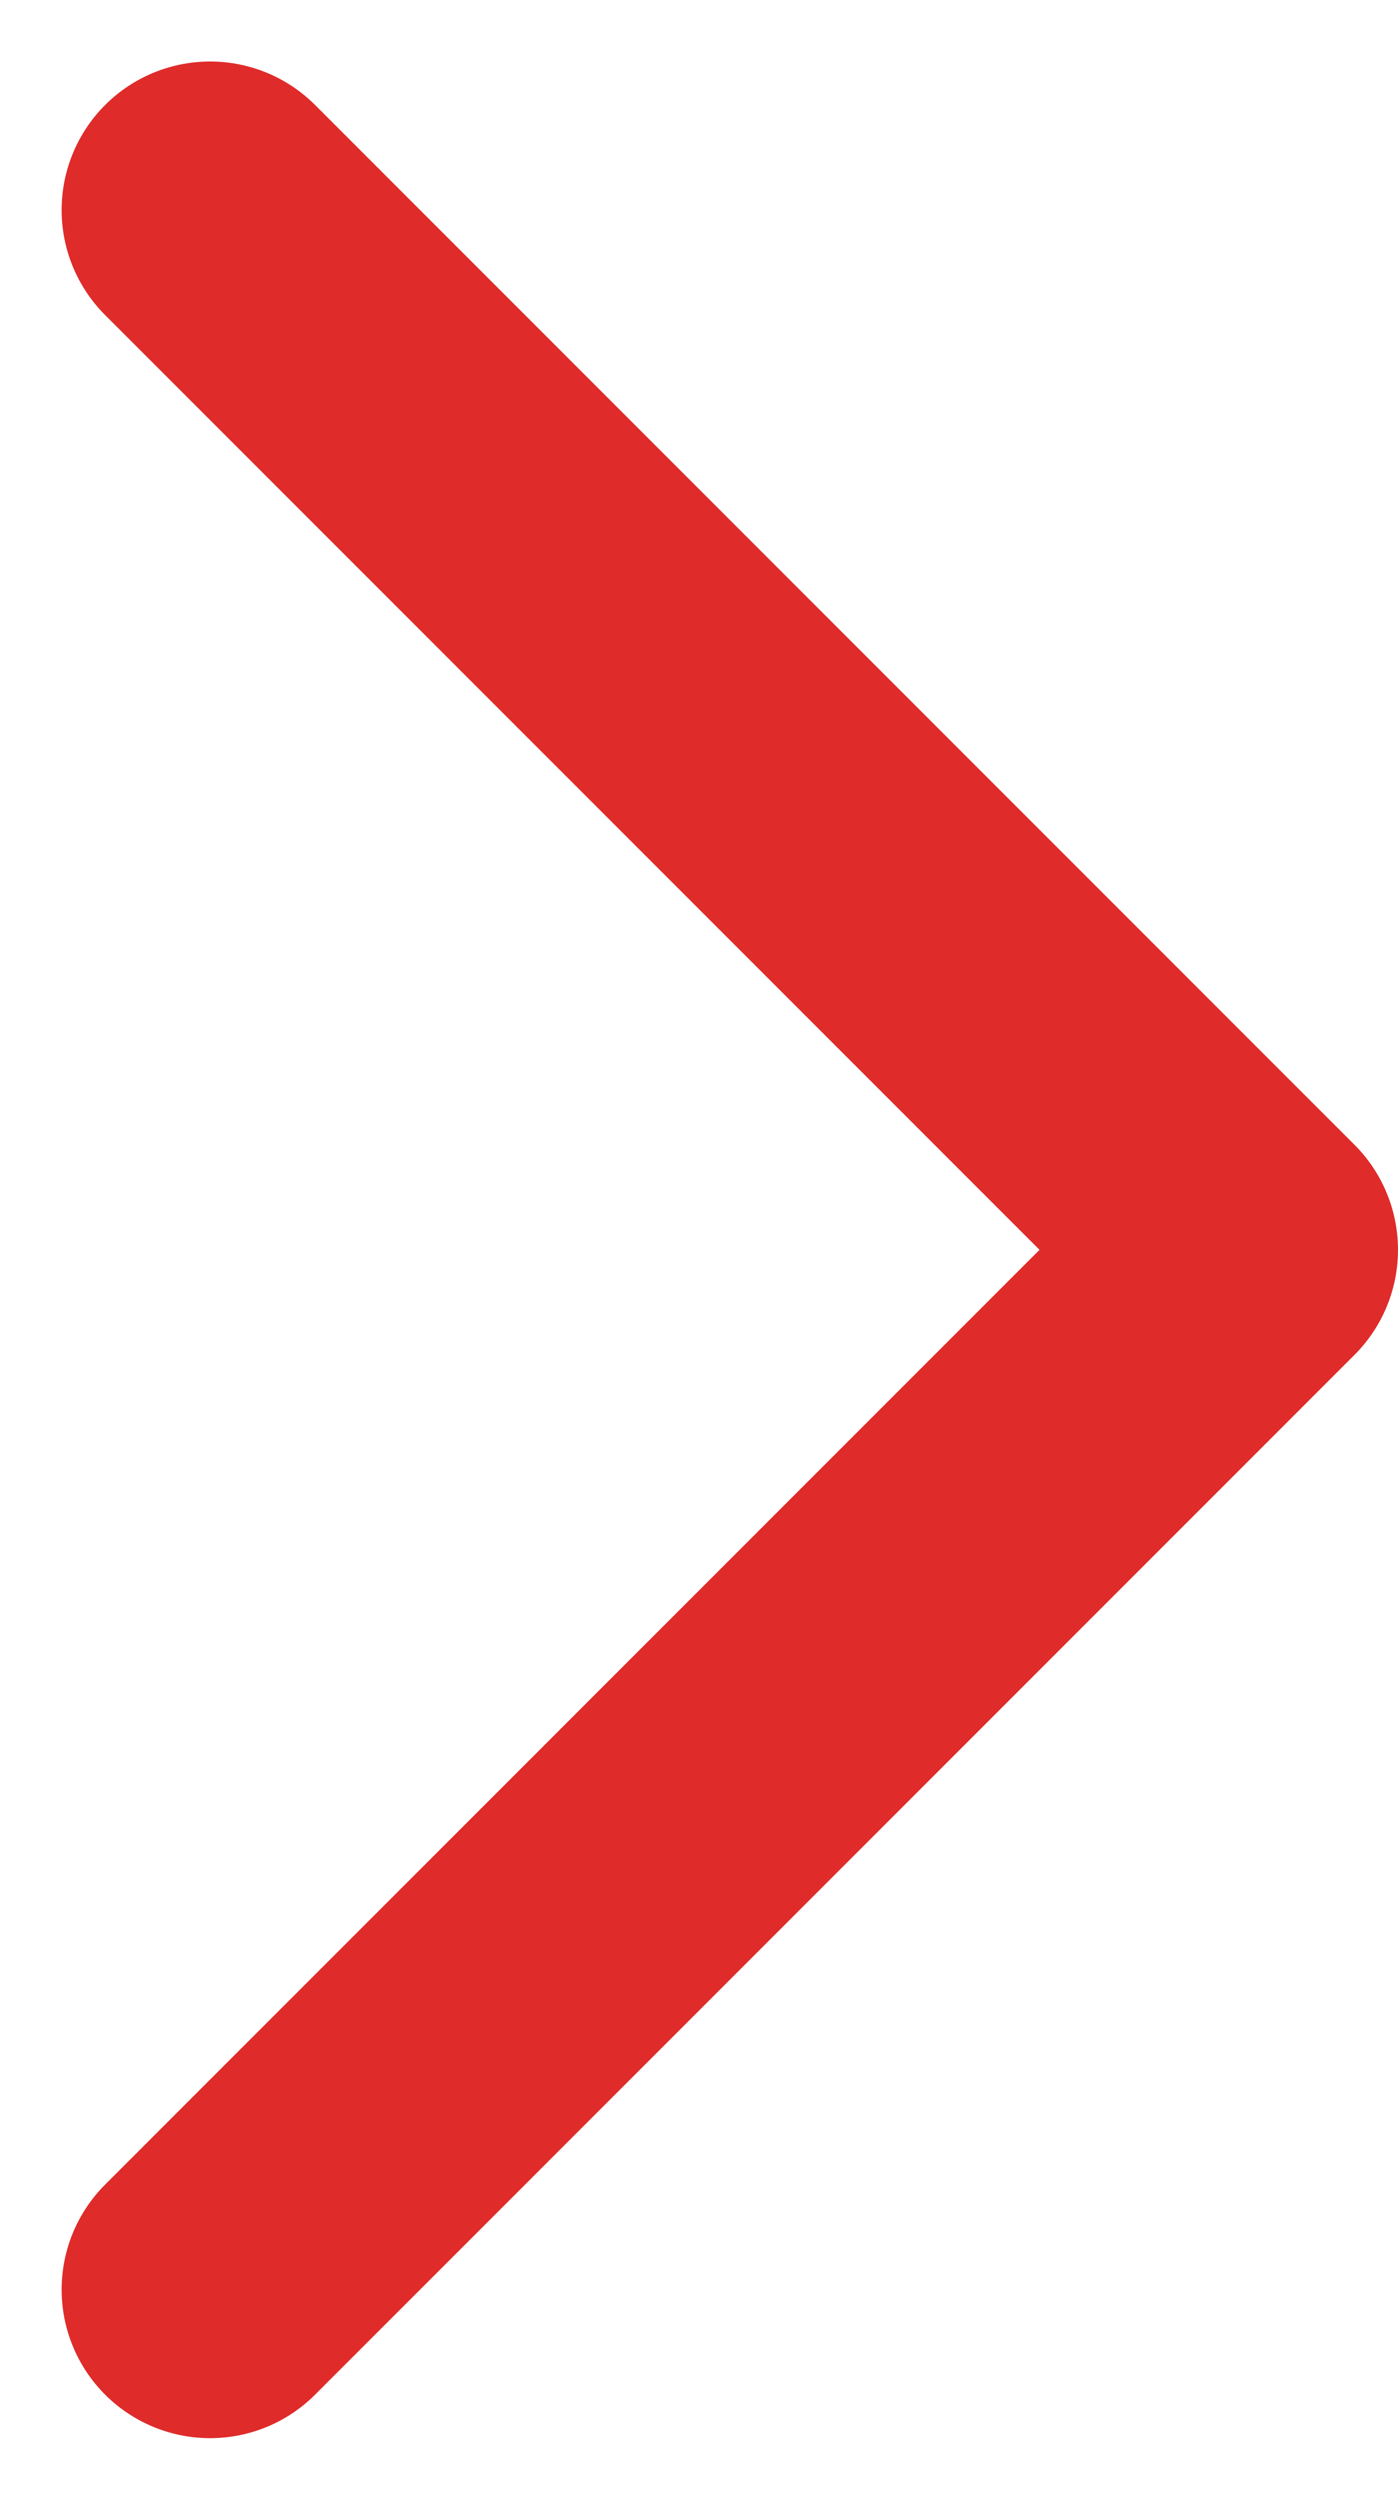<svg xmlns="http://www.w3.org/2000/svg" width="9.415" height="16.831" viewBox="0 0 9.415 16.831">
  <path id="Trazado_461" data-name="Trazado 461" d="M59.682,2377.553l7,7-7,7" transform="translate(-58.267 -2376.139)" fill="none" stroke="#df2b2a" stroke-linecap="round" stroke-linejoin="round" stroke-width="2"/>
</svg>
